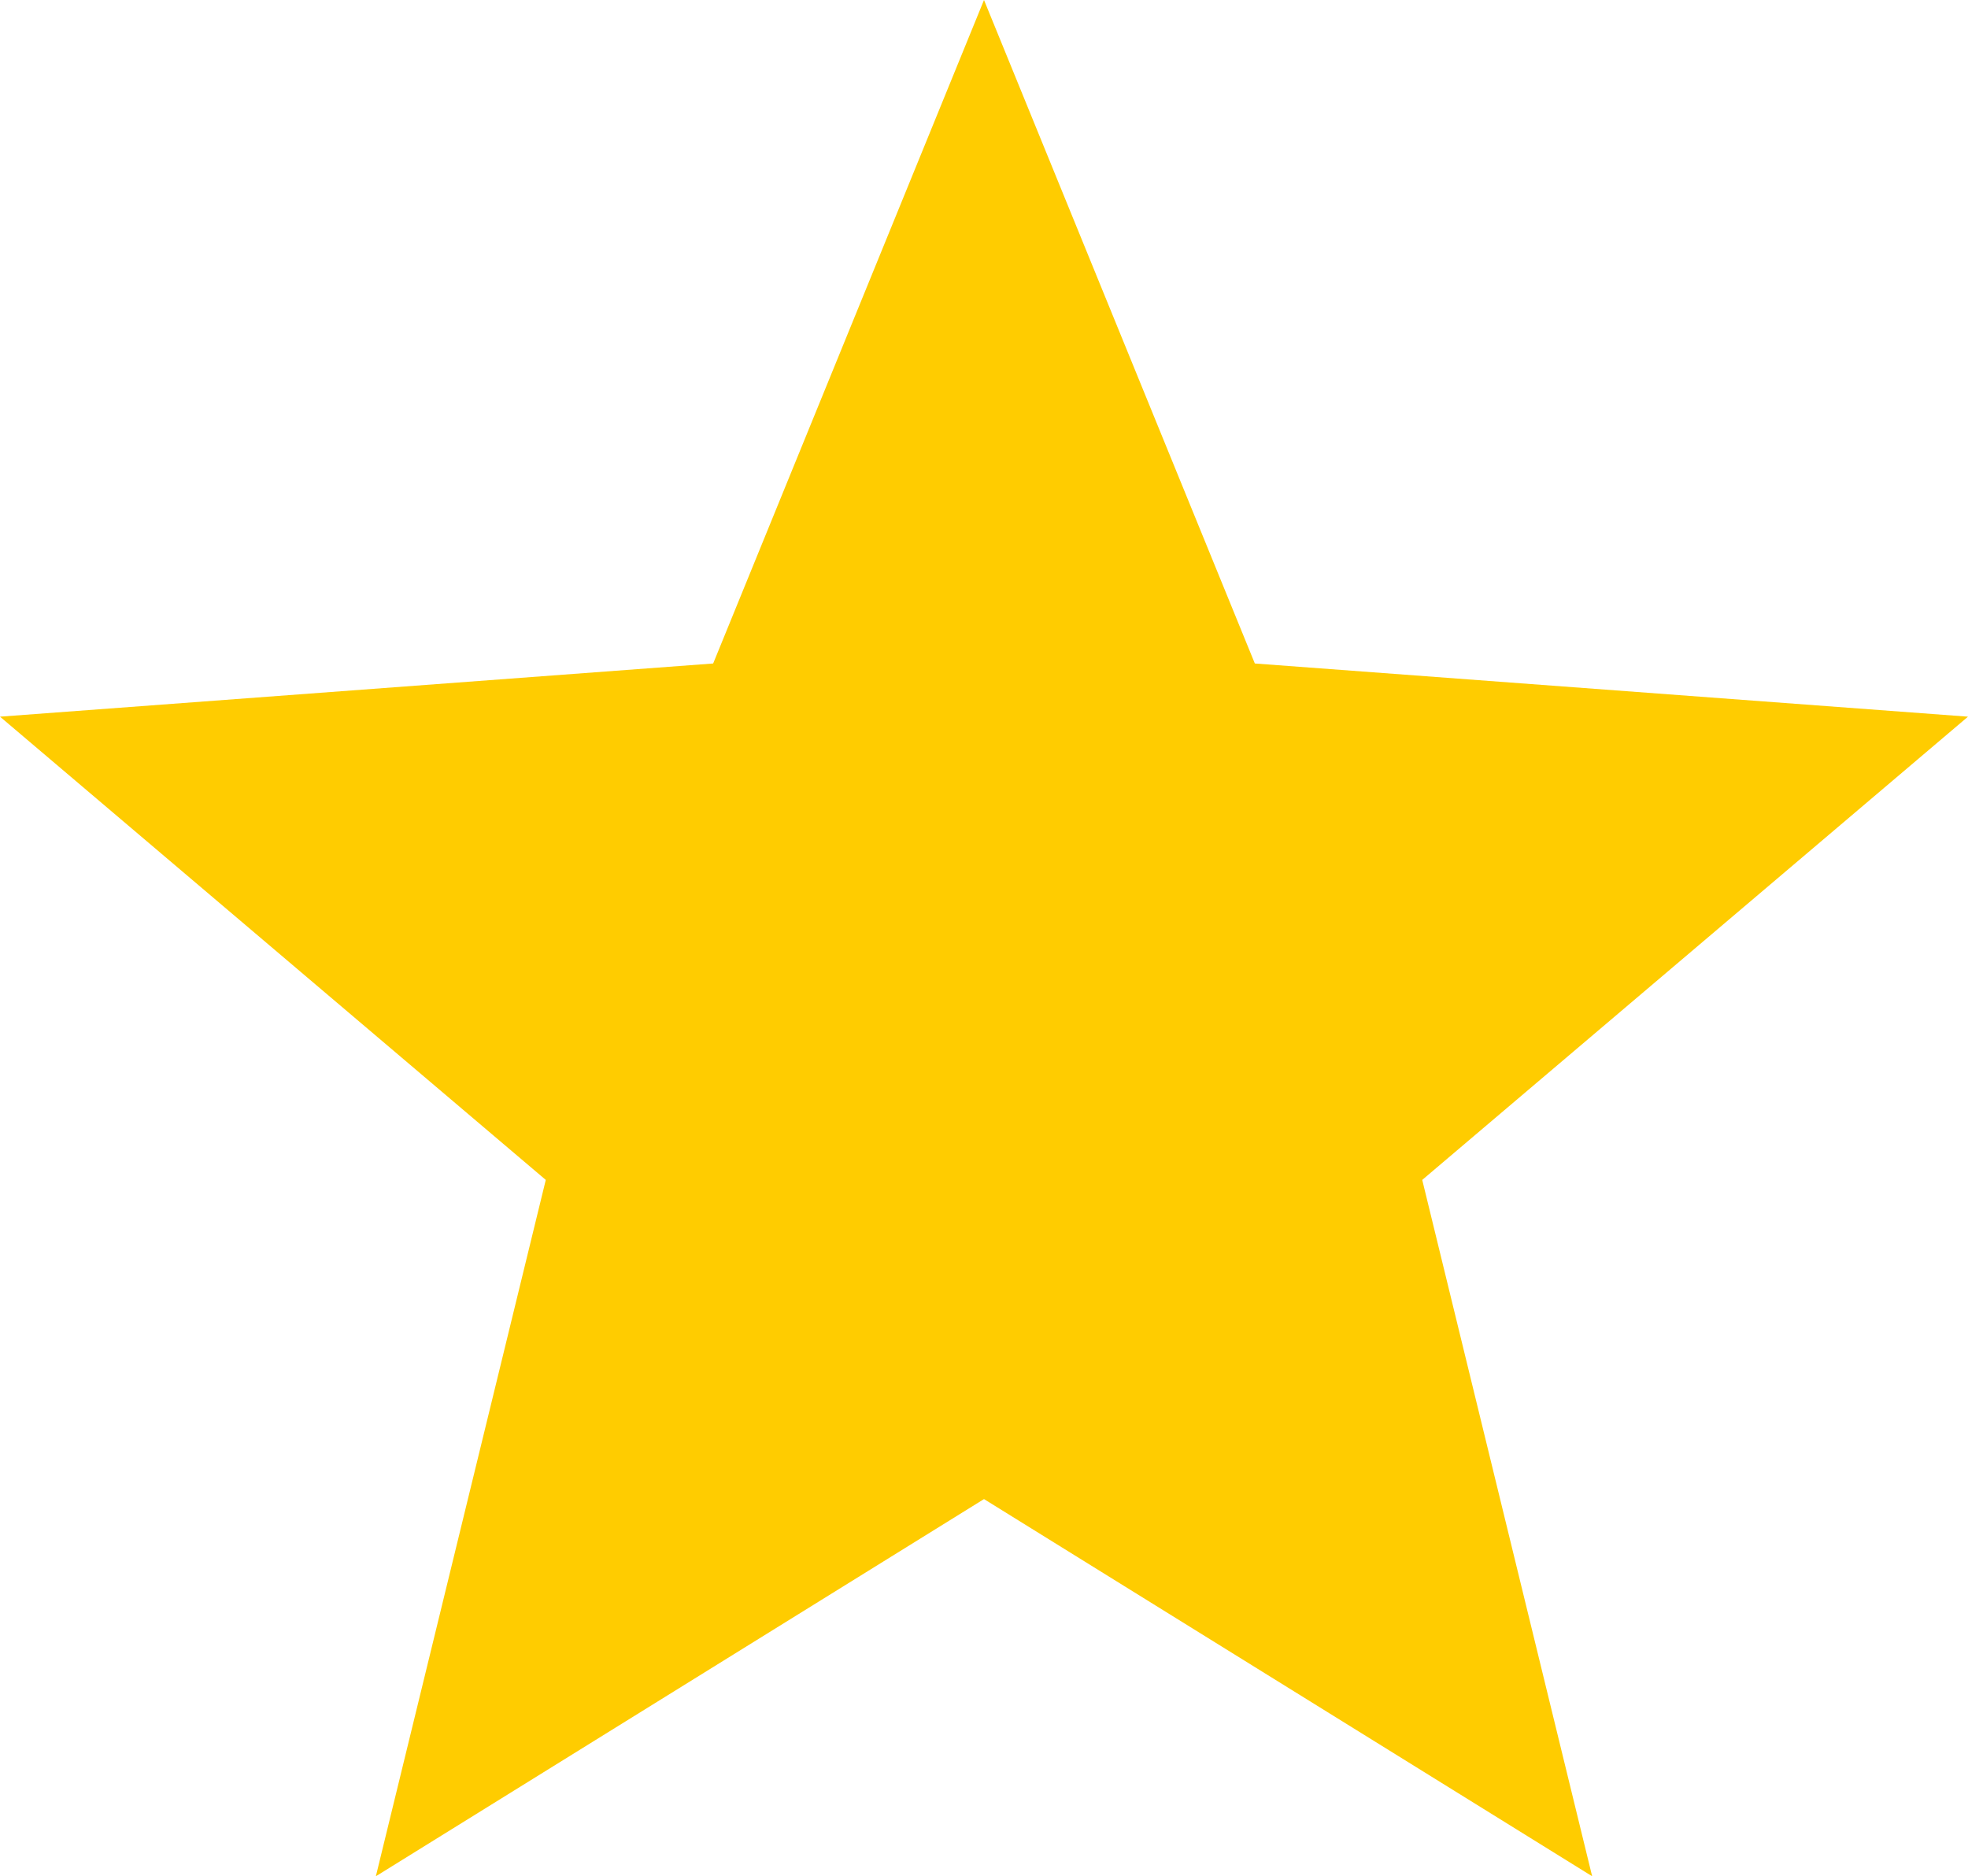 <svg width="150" height="143" viewBox="0 0 150 143" fill="none" xmlns="http://www.w3.org/2000/svg">
<g clip-path="url(#clip0_102_5)">
<path fill-rule="evenodd" clip-rule="evenodd" d="M75 0L95.643 50.568L150 54.621L108.402 89.927L121.353 143L75 114.253L28.648 143L41.599 89.927L0 54.621L54.357 50.568L75 0Z" fill="#FFCC00"/>
</g>
<defs>
<clipPath id="clip0_102_5">
<rect width="150" height="143" fill="white"/>
</clipPath>
</defs>
</svg>
